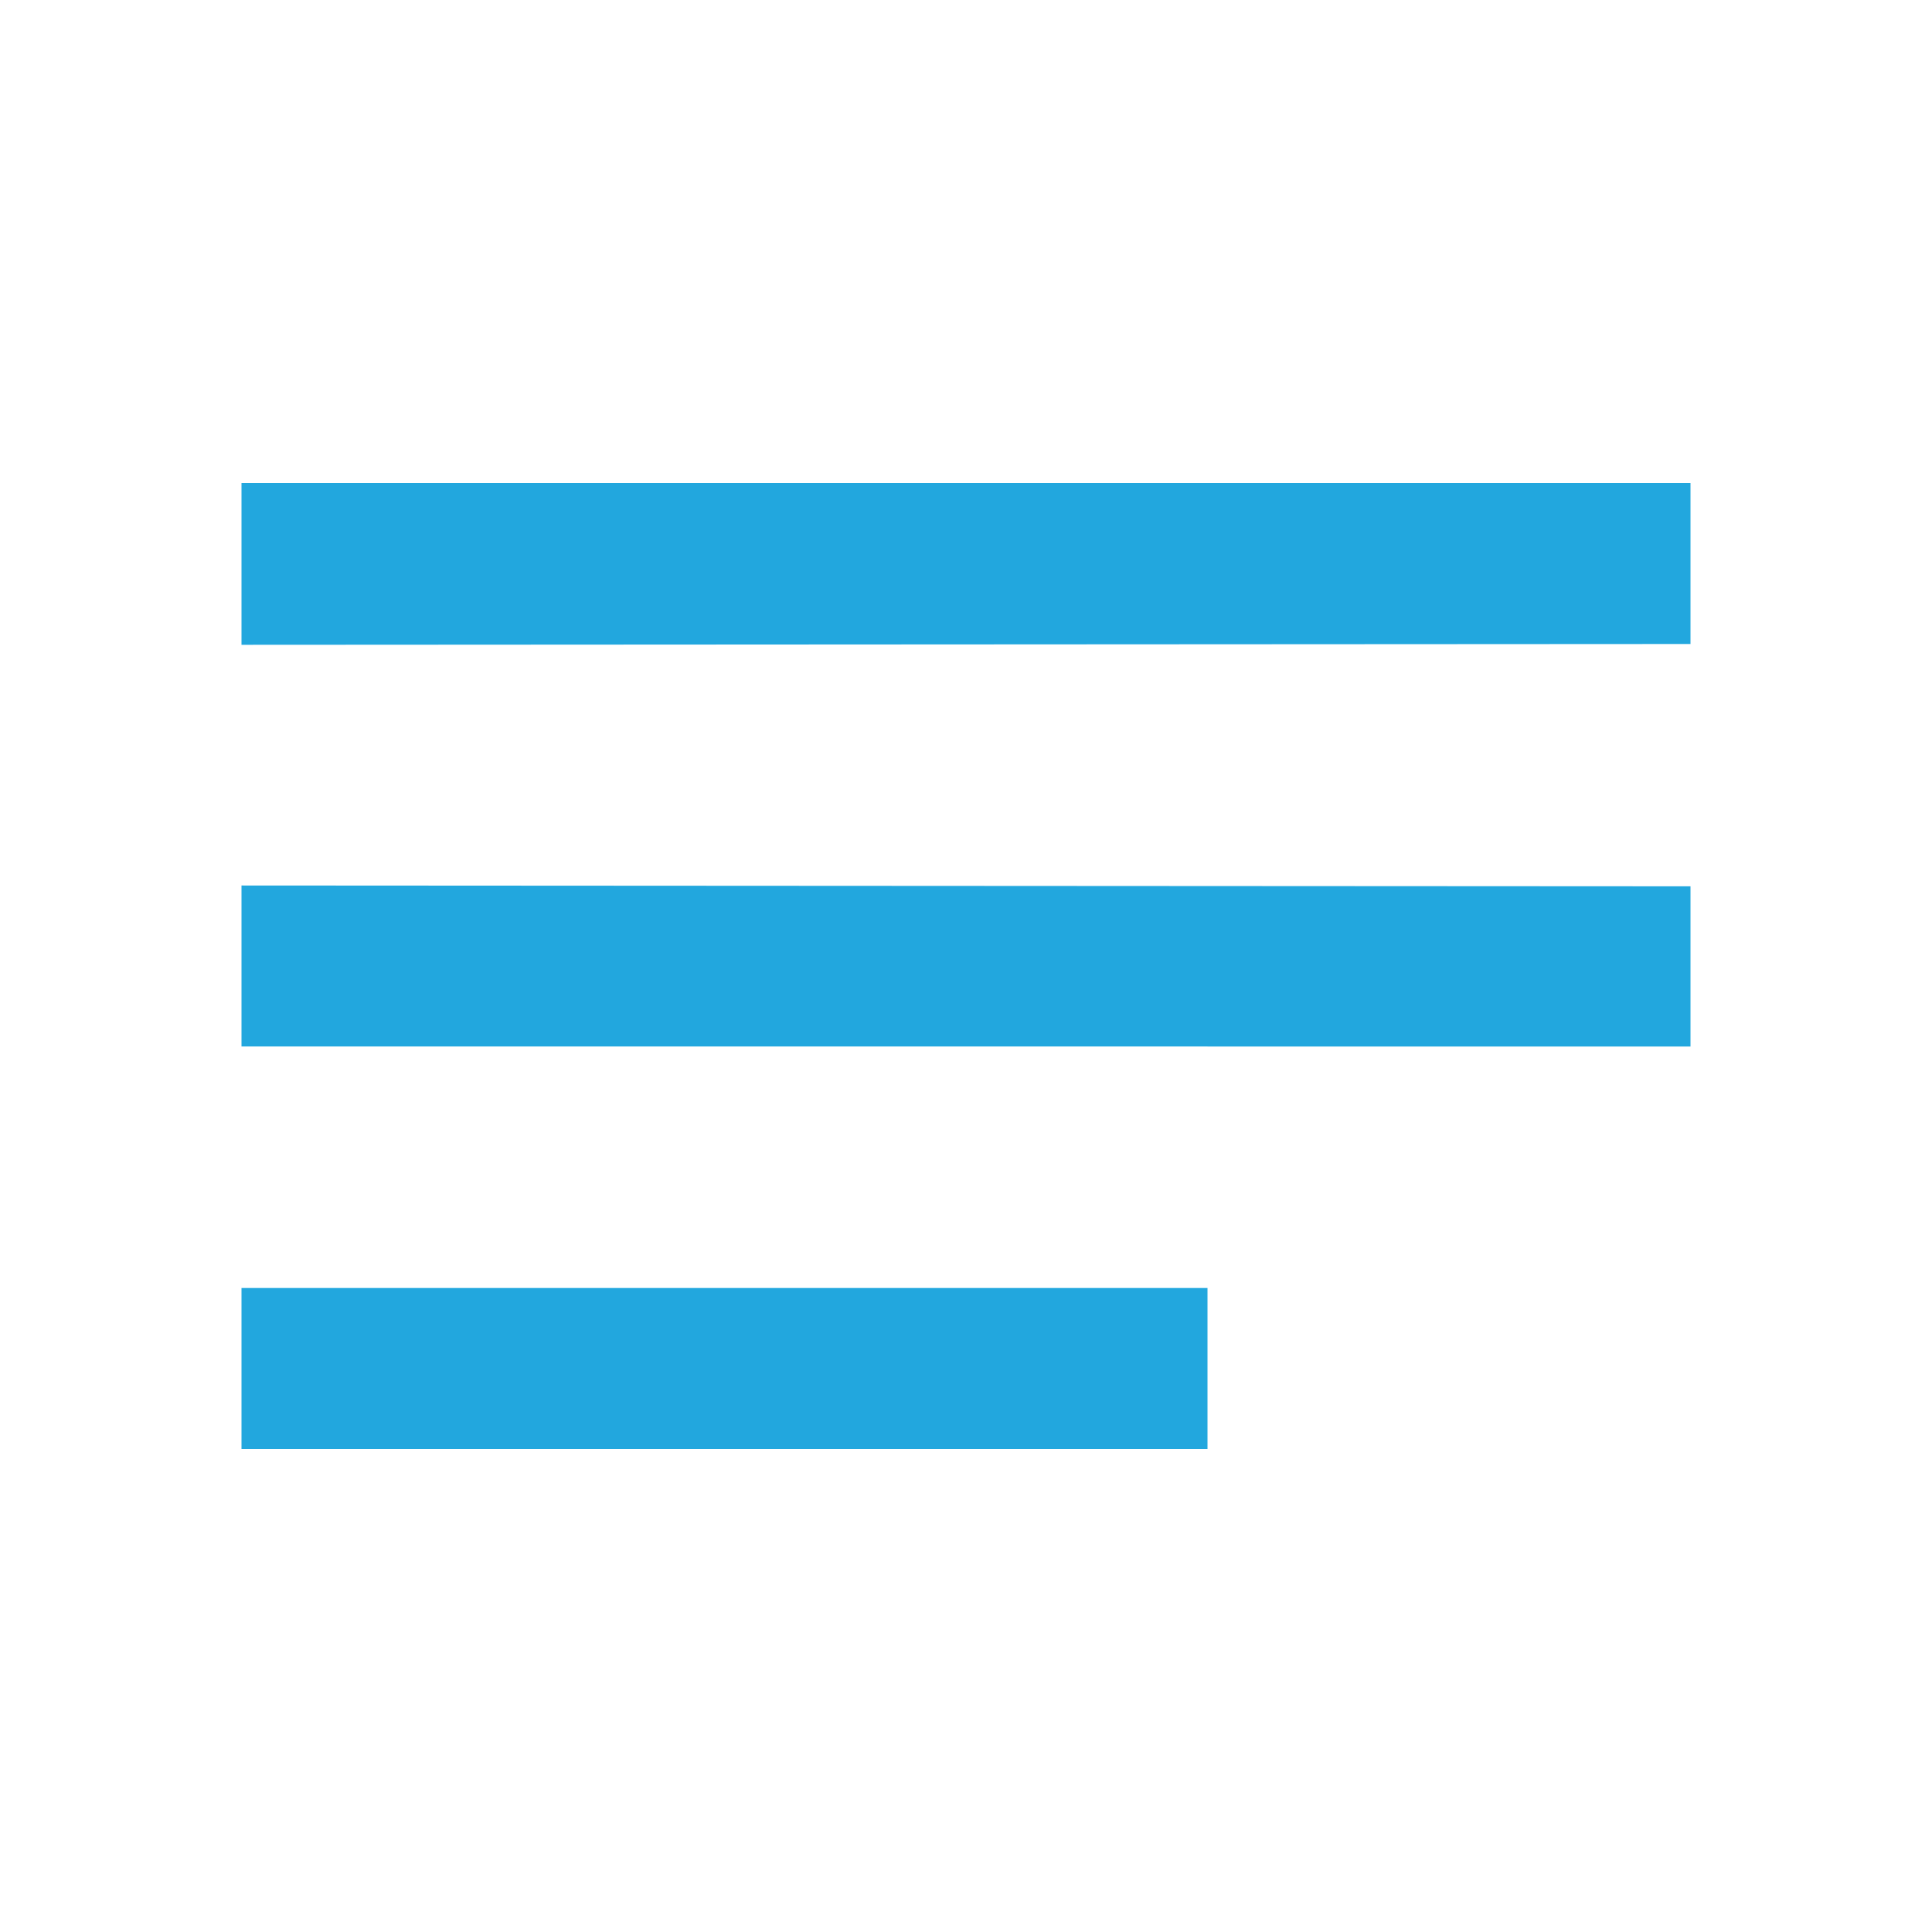 <svg xmlns="http://www.w3.org/2000/svg" width="24" height="24" viewBox="0 0 24 24"><defs><style>.a{fill:none;}.b{fill:#22a7de;}</style></defs><path class="a" d="M0,0H24V24H0Z"/><path class="b" d="M21,11.01,3,11v2H21ZM3,16H15v2H3ZM21,6H3V8.01L21,8Z"/></svg>